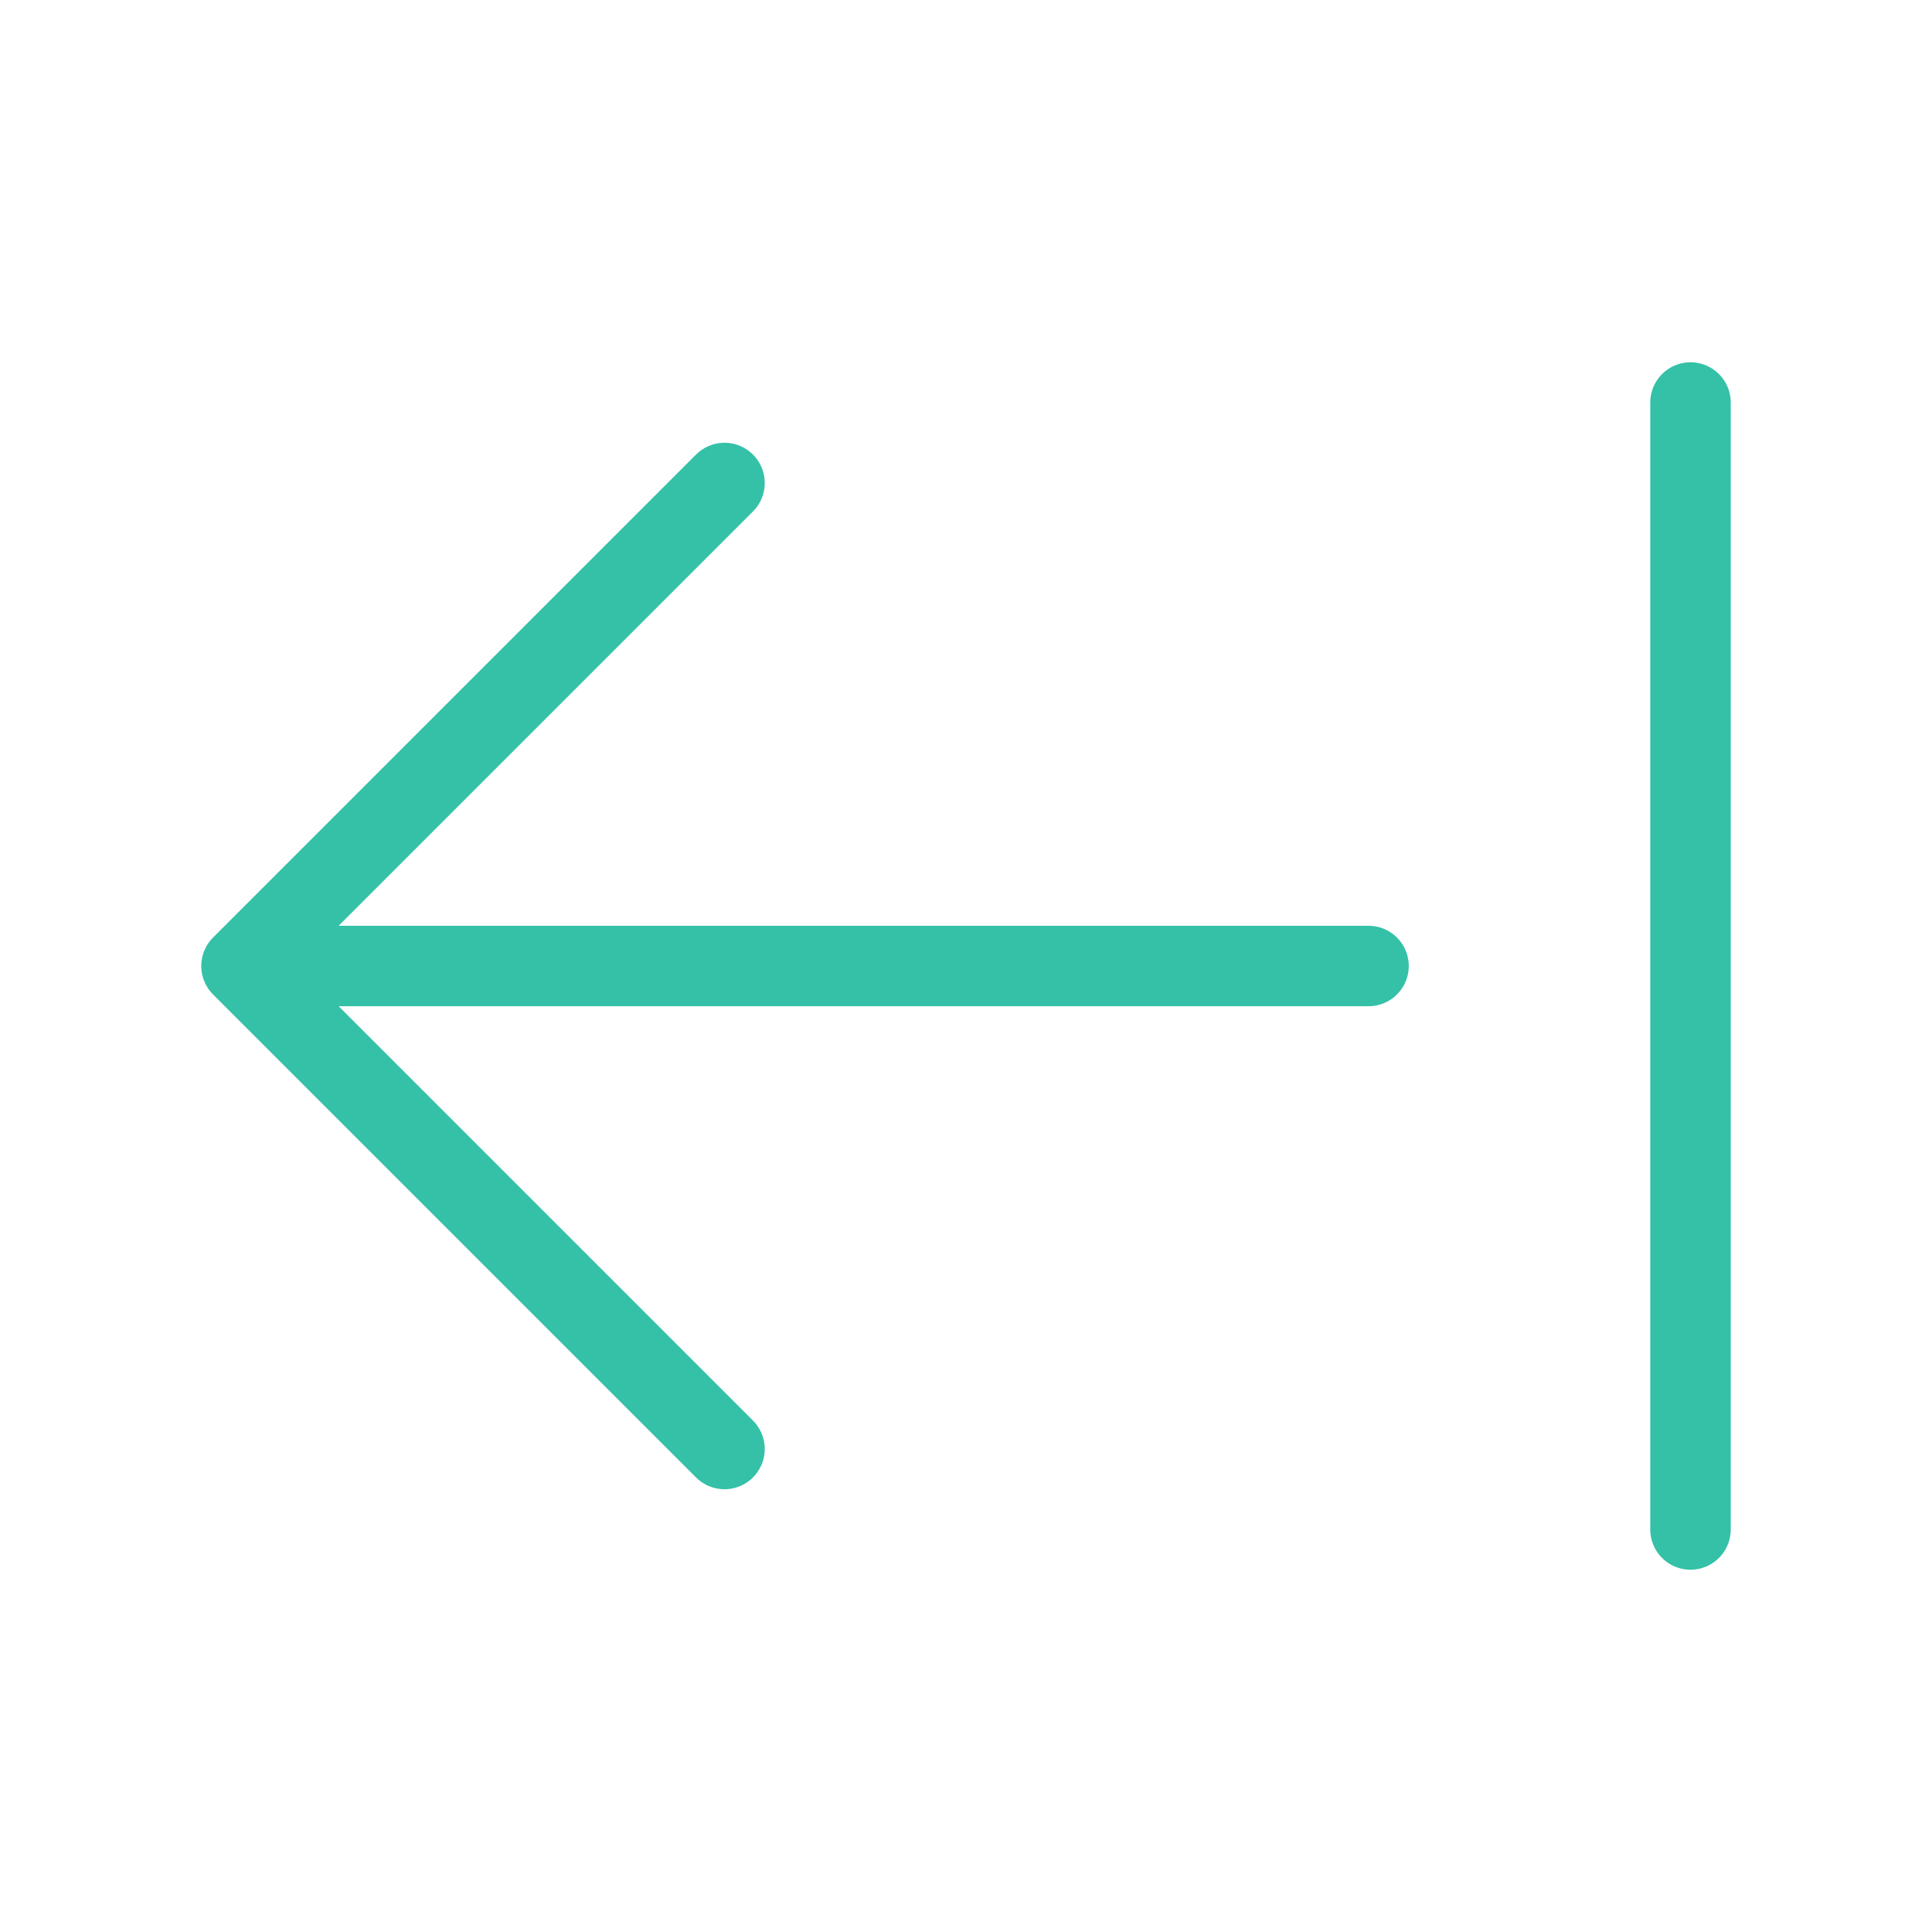 <svg width="32" height="32" viewBox="0 0 32 32" fill="none" xmlns="http://www.w3.org/2000/svg">
<path d="M12 8L4 16M4 16L12 24M4 16H22.667M28 25.333V6.667" stroke="#34C1A8" stroke-width="1.333" stroke-linecap="round" stroke-linejoin="round"/>
</svg>
